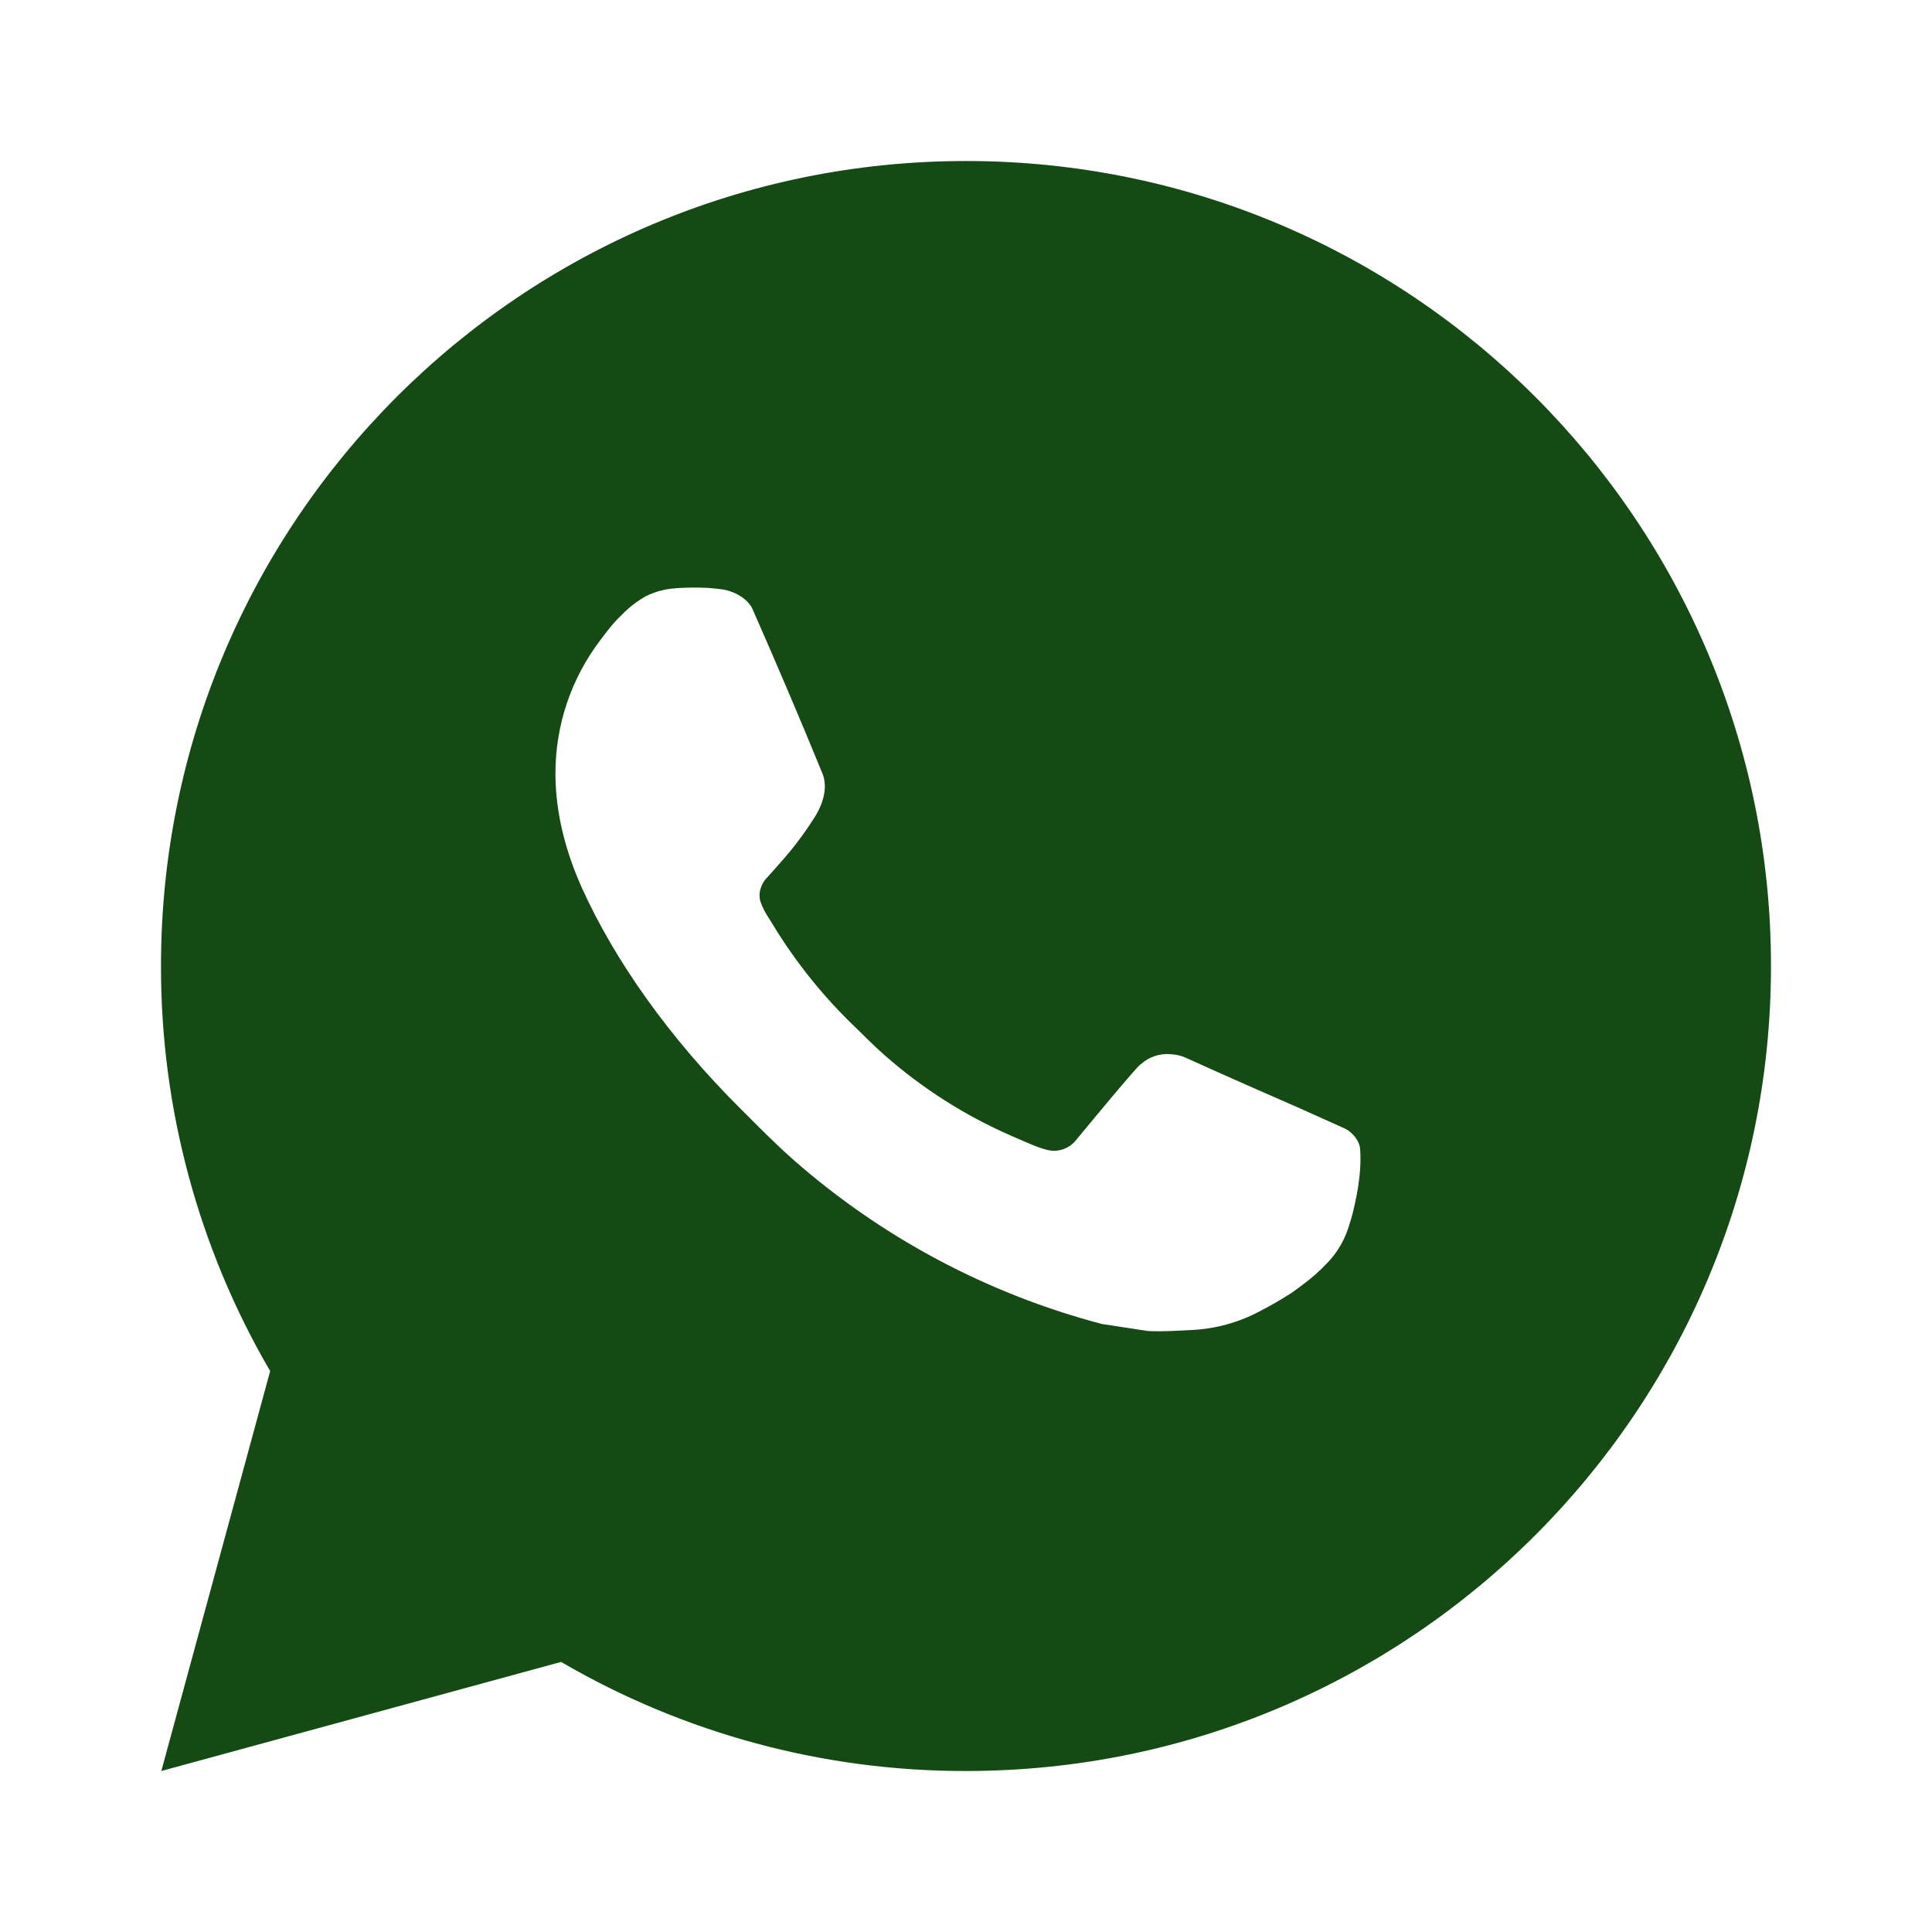 <?xml version="1.0" encoding="UTF-8"?> <svg xmlns="http://www.w3.org/2000/svg" width="112" height="112" viewBox="0 0 112 112" fill="none"> <path d="M9.352 102.667L15.661 79.483C11.504 72.357 9.32 64.251 9.333 56.001C9.333 30.227 30.226 9.334 56 9.334C81.774 9.334 102.666 30.227 102.666 56.001C102.666 81.775 81.774 102.667 56 102.667C47.753 102.681 39.651 100.498 32.526 96.344L9.352 102.667ZM39.158 34.105C38.555 34.142 37.966 34.301 37.426 34.571C36.92 34.858 36.458 35.216 36.054 35.635C35.494 36.163 35.177 36.62 34.836 37.063C33.112 39.308 32.184 42.063 32.2 44.894C32.209 47.181 32.806 49.407 33.74 51.488C35.648 55.697 38.789 60.154 42.938 64.284C43.936 65.278 44.912 66.277 45.962 67.205C51.111 71.739 57.247 75.008 63.882 76.753L66.537 77.159C67.4 77.206 68.264 77.141 69.132 77.099C70.491 77.028 71.818 76.66 73.019 76.021C73.63 75.706 74.227 75.363 74.806 74.994C74.806 74.994 75.007 74.863 75.39 74.574C76.02 74.107 76.407 73.776 76.93 73.23C77.317 72.829 77.653 72.357 77.91 71.821C78.274 71.06 78.638 69.609 78.787 68.4C78.899 67.476 78.866 66.972 78.852 66.659C78.834 66.16 78.418 65.642 77.966 65.423L75.25 64.205C75.25 64.205 71.19 62.436 68.712 61.307C68.451 61.193 68.171 61.128 67.886 61.115C67.566 61.083 67.244 61.118 66.94 61.221C66.635 61.323 66.356 61.489 66.122 61.708V61.699C66.098 61.699 65.786 61.965 62.412 66.053C62.218 66.313 61.951 66.51 61.645 66.618C61.34 66.726 61.008 66.74 60.694 66.659C60.39 66.578 60.093 66.475 59.803 66.351C59.224 66.109 59.024 66.015 58.627 65.843L58.604 65.833C55.934 64.668 53.462 63.093 51.277 61.167C50.689 60.653 50.143 60.093 49.583 59.552C47.747 57.794 46.147 55.805 44.823 53.635L44.548 53.191C44.35 52.893 44.19 52.572 44.072 52.235C43.894 51.549 44.356 50.998 44.356 50.998C44.356 50.998 45.49 49.757 46.018 49.085C46.457 48.526 46.867 47.945 47.245 47.344C47.796 46.457 47.968 45.547 47.679 44.843C46.372 41.651 45.019 38.473 43.628 35.318C43.353 34.693 42.536 34.245 41.794 34.156C41.542 34.128 41.29 34.1 41.038 34.081C40.412 34.05 39.784 34.056 39.158 34.1V34.105Z" fill="#154A15"></path> </svg> 